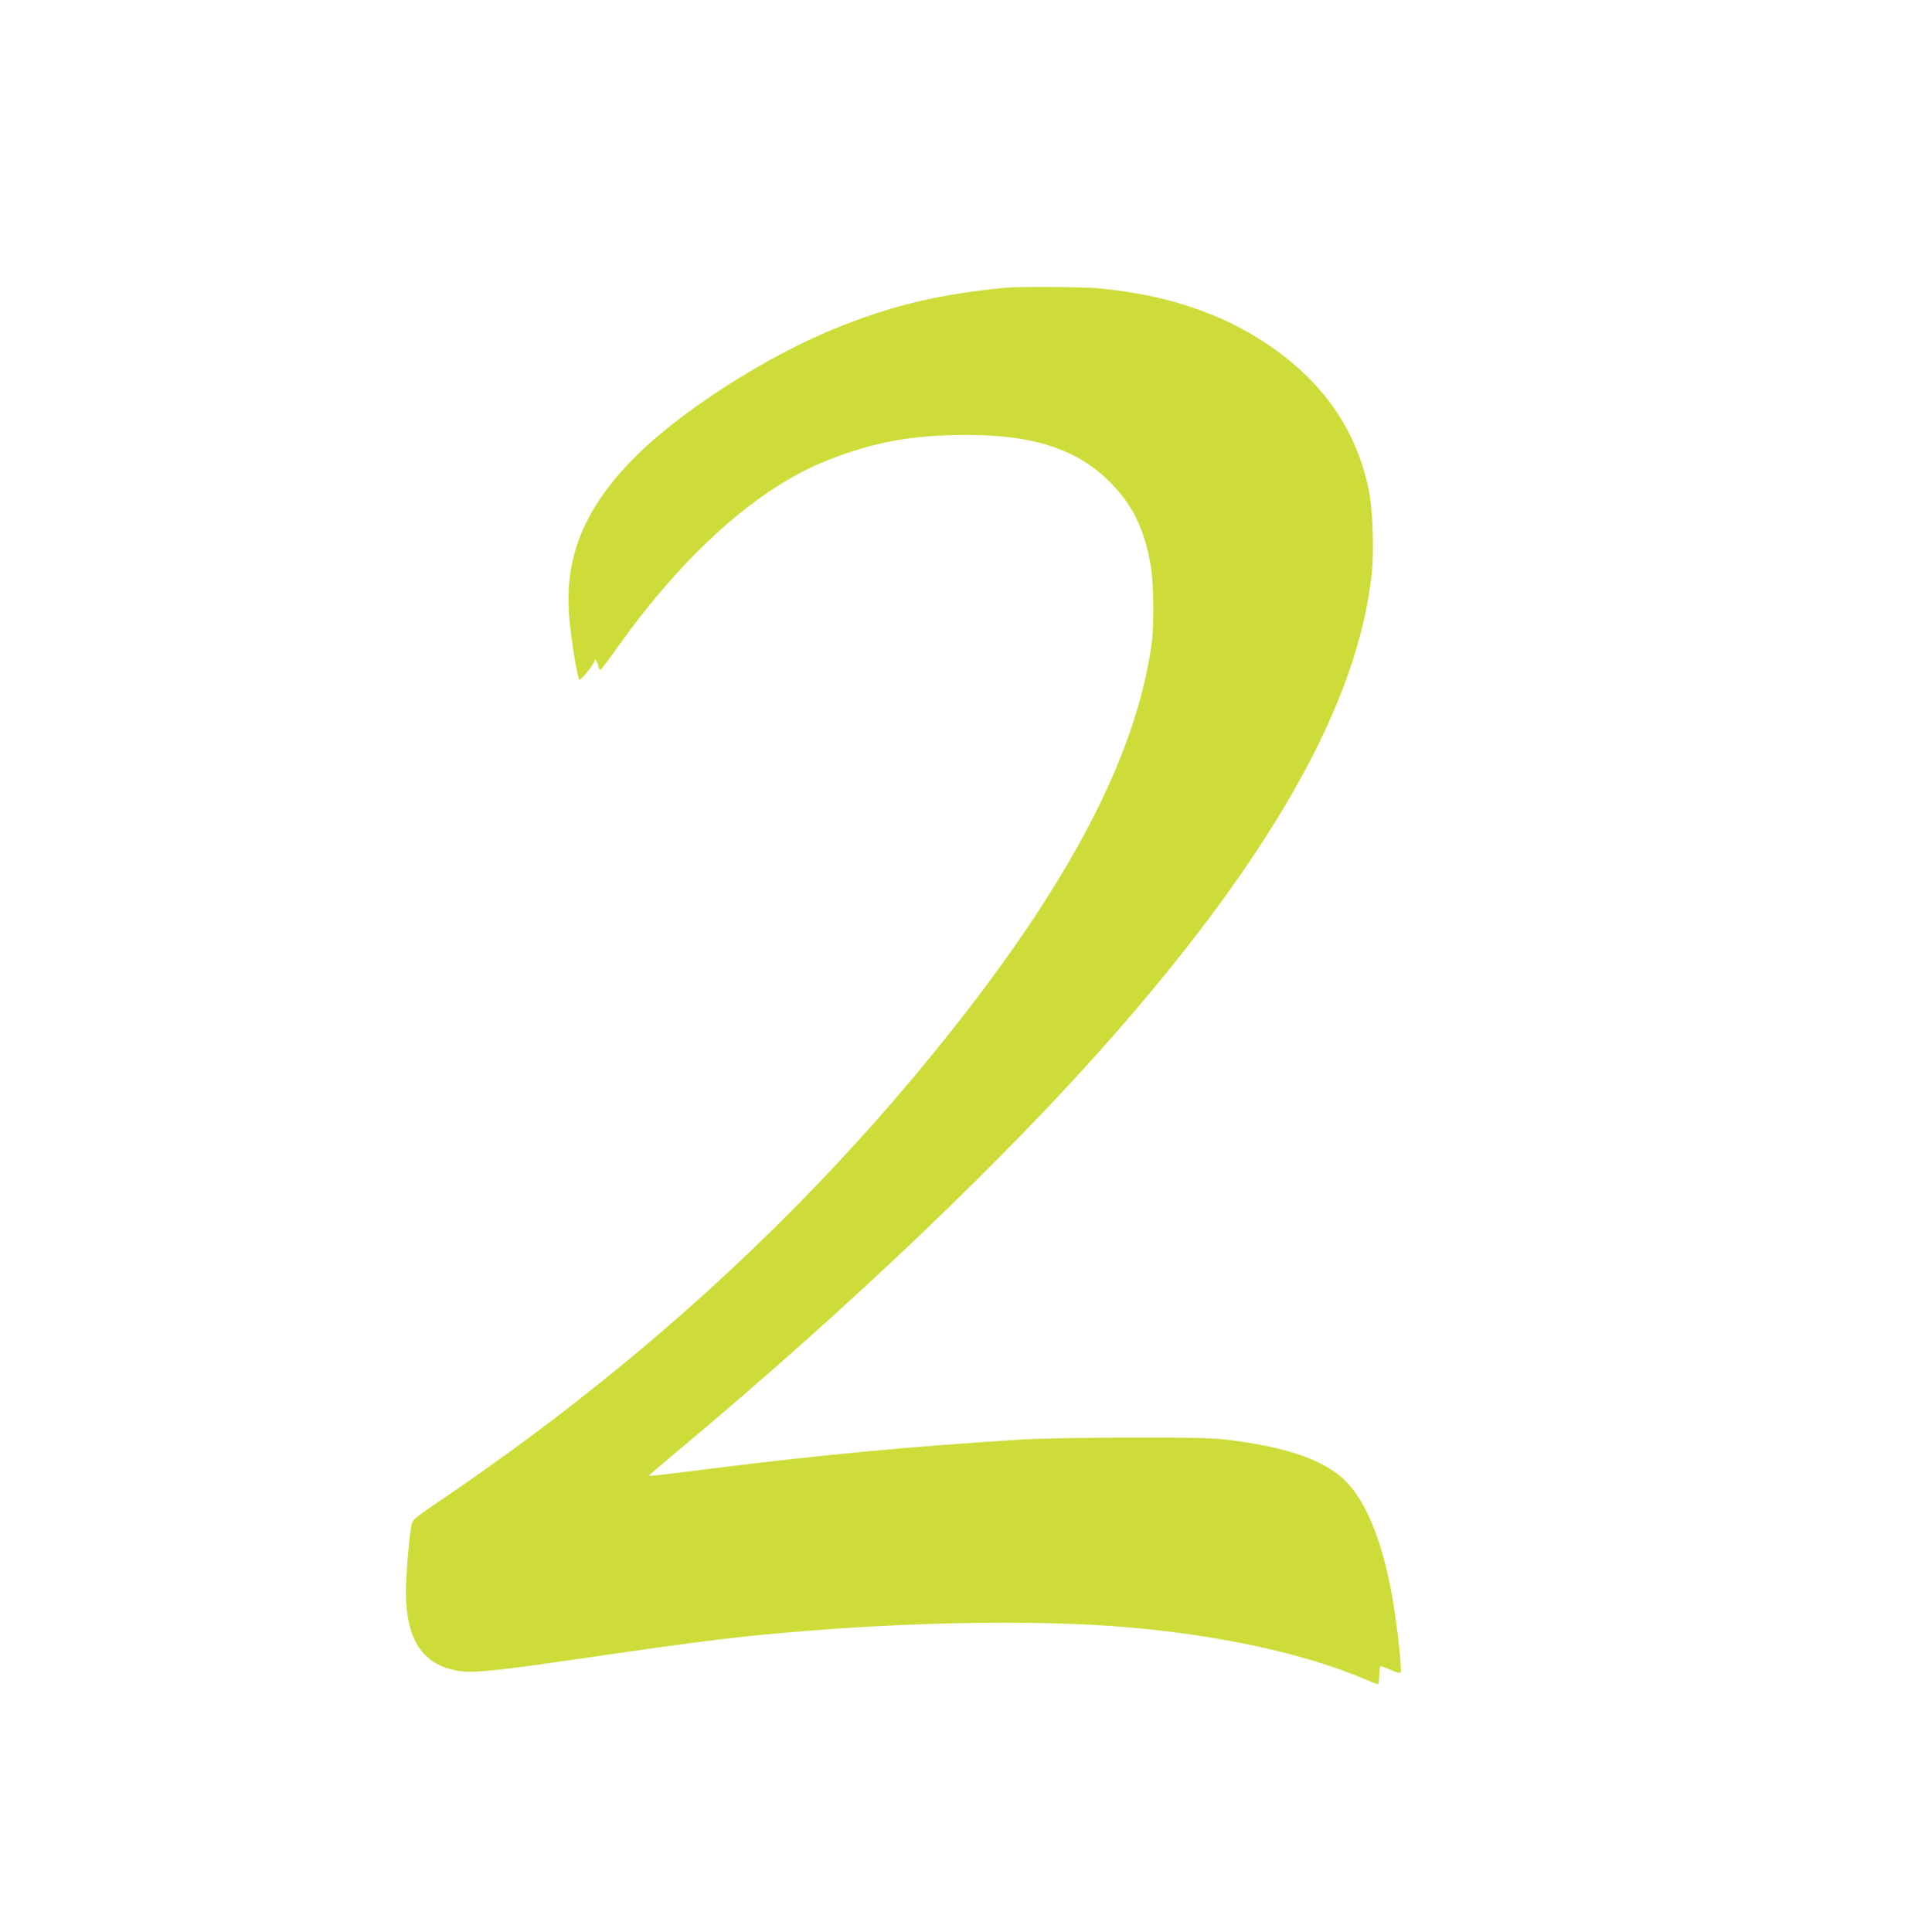 <?xml version="1.0" standalone="no"?>
<!DOCTYPE svg PUBLIC "-//W3C//DTD SVG 20010904//EN"
 "http://www.w3.org/TR/2001/REC-SVG-20010904/DTD/svg10.dtd">
<svg version="1.0" xmlns="http://www.w3.org/2000/svg"
 width="1271pt" height="1280pt" viewBox="0 0 1271 1280"
 preserveAspectRatio="xMidYMid meet">
<g transform="translate(0,1280) scale(0.1,-0.1)"
fill="#cddc39" stroke="none">
<path d="M6660 10893 c-428 -42 -729 -112 -1090 -255 -495 -195 -1097 -585
-1400 -905 -304 -321 -428 -633 -399 -1008 10 -139 54 -414 68 -428 9 -9 101
106 101 126 0 20 18 -5 24 -34 3 -17 10 -29 15 -27 5 1 58 71 116 153 439 617
928 1053 1388 1235 280 111 522 160 830 167 505 13 815 -81 1047 -316 146
-148 224 -308 265 -546 21 -119 24 -396 6 -525 -104 -746 -554 -1602 -1390
-2640 -934 -1161 -2049 -2175 -3365 -3061 -114 -77 -141 -100 -147 -124 -15
-60 -39 -338 -39 -453 1 -317 109 -482 344 -523 95 -16 241 -2 751 72 903 132
1143 161 1630 198 740 57 1505 65 2040 20 618 -51 1193 -176 1586 -344 44 -19
85 -35 90 -35 5 0 9 27 9 60 0 33 4 60 10 60 5 0 35 -11 66 -25 32 -14 61 -22
65 -18 9 9 -13 234 -41 416 -70 458 -198 765 -375 899 -146 111 -367 181 -707
225 -112 15 -216 18 -658 18 -303 -1 -610 -6 -725 -13 -746 -47 -1330 -101
-2060 -193 -456 -57 -423 -54 -405 -37 8 8 101 86 205 174 1127 943 2157 1927
2863 2732 1060 1209 1621 2211 1712 3060 17 152 7 426 -19 553 -82 402 -305
722 -675 970 -306 206 -677 328 -1121 369 -100 9 -531 12 -615 3z"/>
</g>
</svg>

